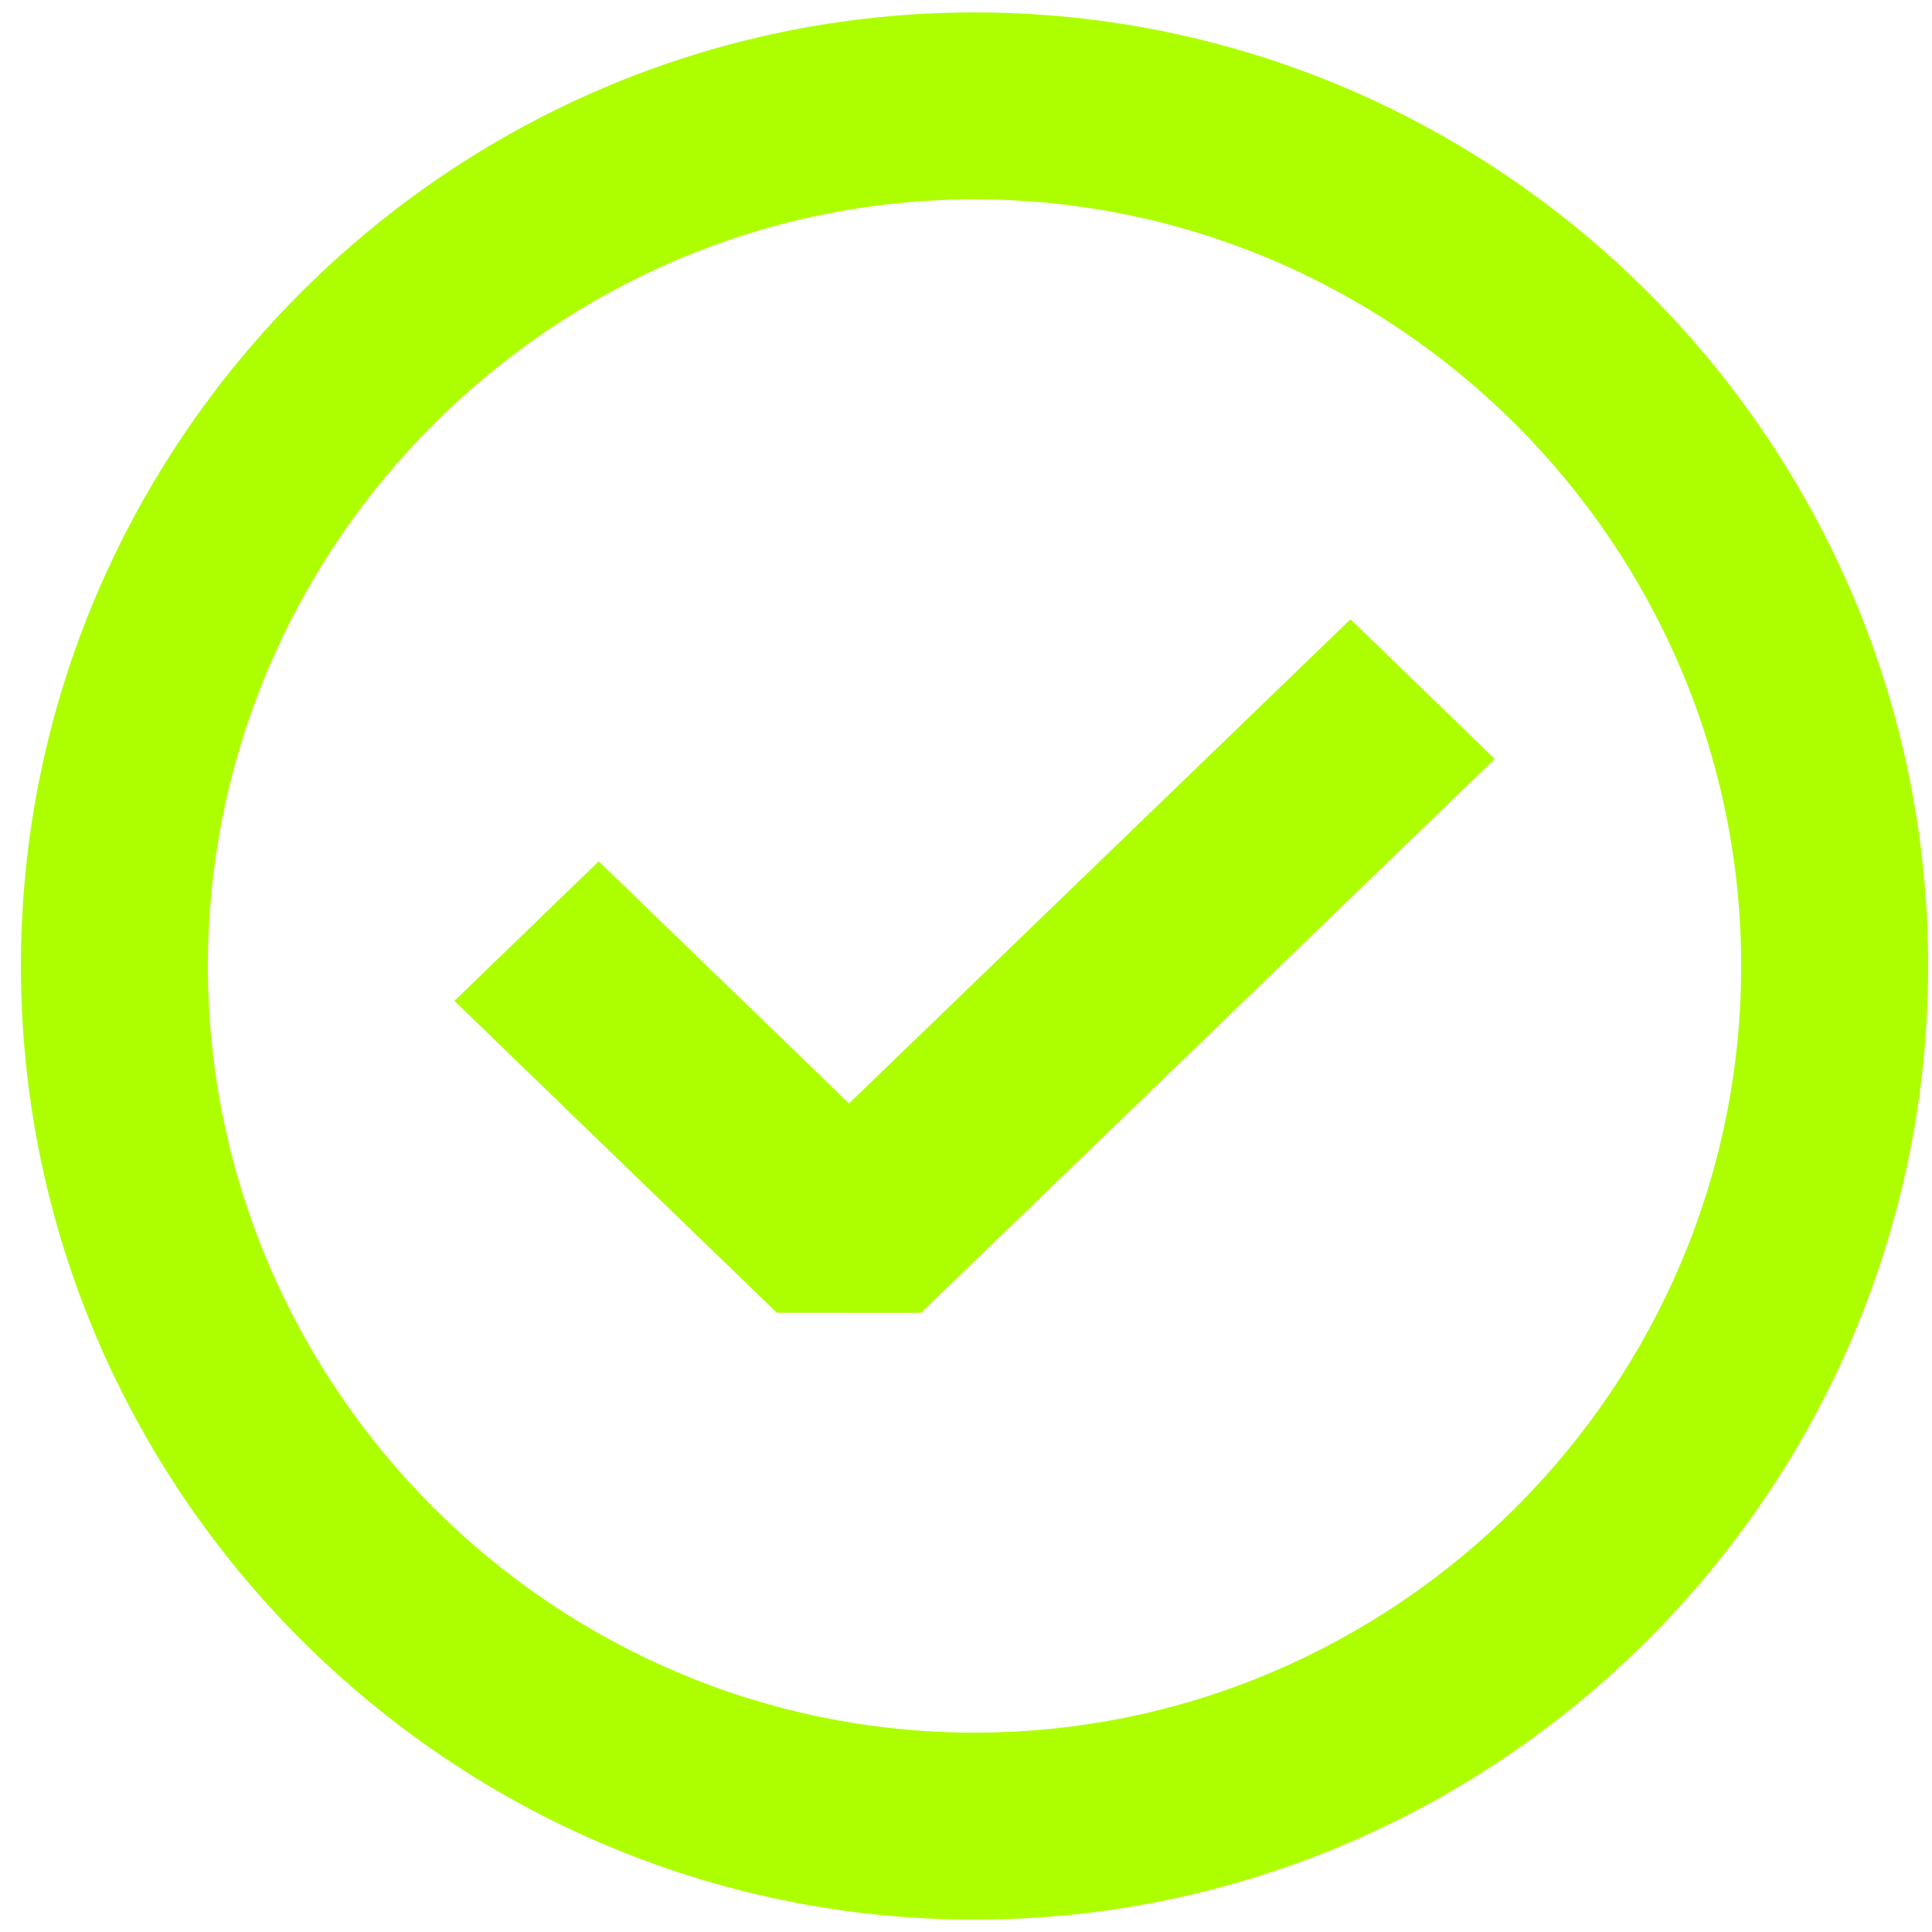 <svg width="52" height="52" viewBox="0 0 52 52" fill="none" xmlns="http://www.w3.org/2000/svg">
<g id="Vector">
<path fill-rule="evenodd" clip-rule="evenodd" d="M0.563 26C0.563 11.878 12.107 0.334 26.23 0.334C40.352 0.334 51.897 11.878 51.897 26C51.897 40.123 40.352 51.667 26.23 51.667C12.107 51.667 0.563 40.123 0.563 26ZM26.23 5.366C14.887 5.366 5.596 14.658 5.596 26C5.596 37.343 14.887 46.634 26.23 46.634C37.573 46.634 46.864 37.343 46.864 26C46.864 14.658 37.573 5.366 26.23 5.366Z" fill="#ADFF00"/>
<path fill-rule="evenodd" clip-rule="evenodd" d="M40.23 20.427L24.79 35.334L20.908 35.332L12.23 26.939L16.114 23.182L22.852 29.699L36.349 16.667L40.23 20.427Z" fill="#ADFF00"/>
</g>
</svg>
